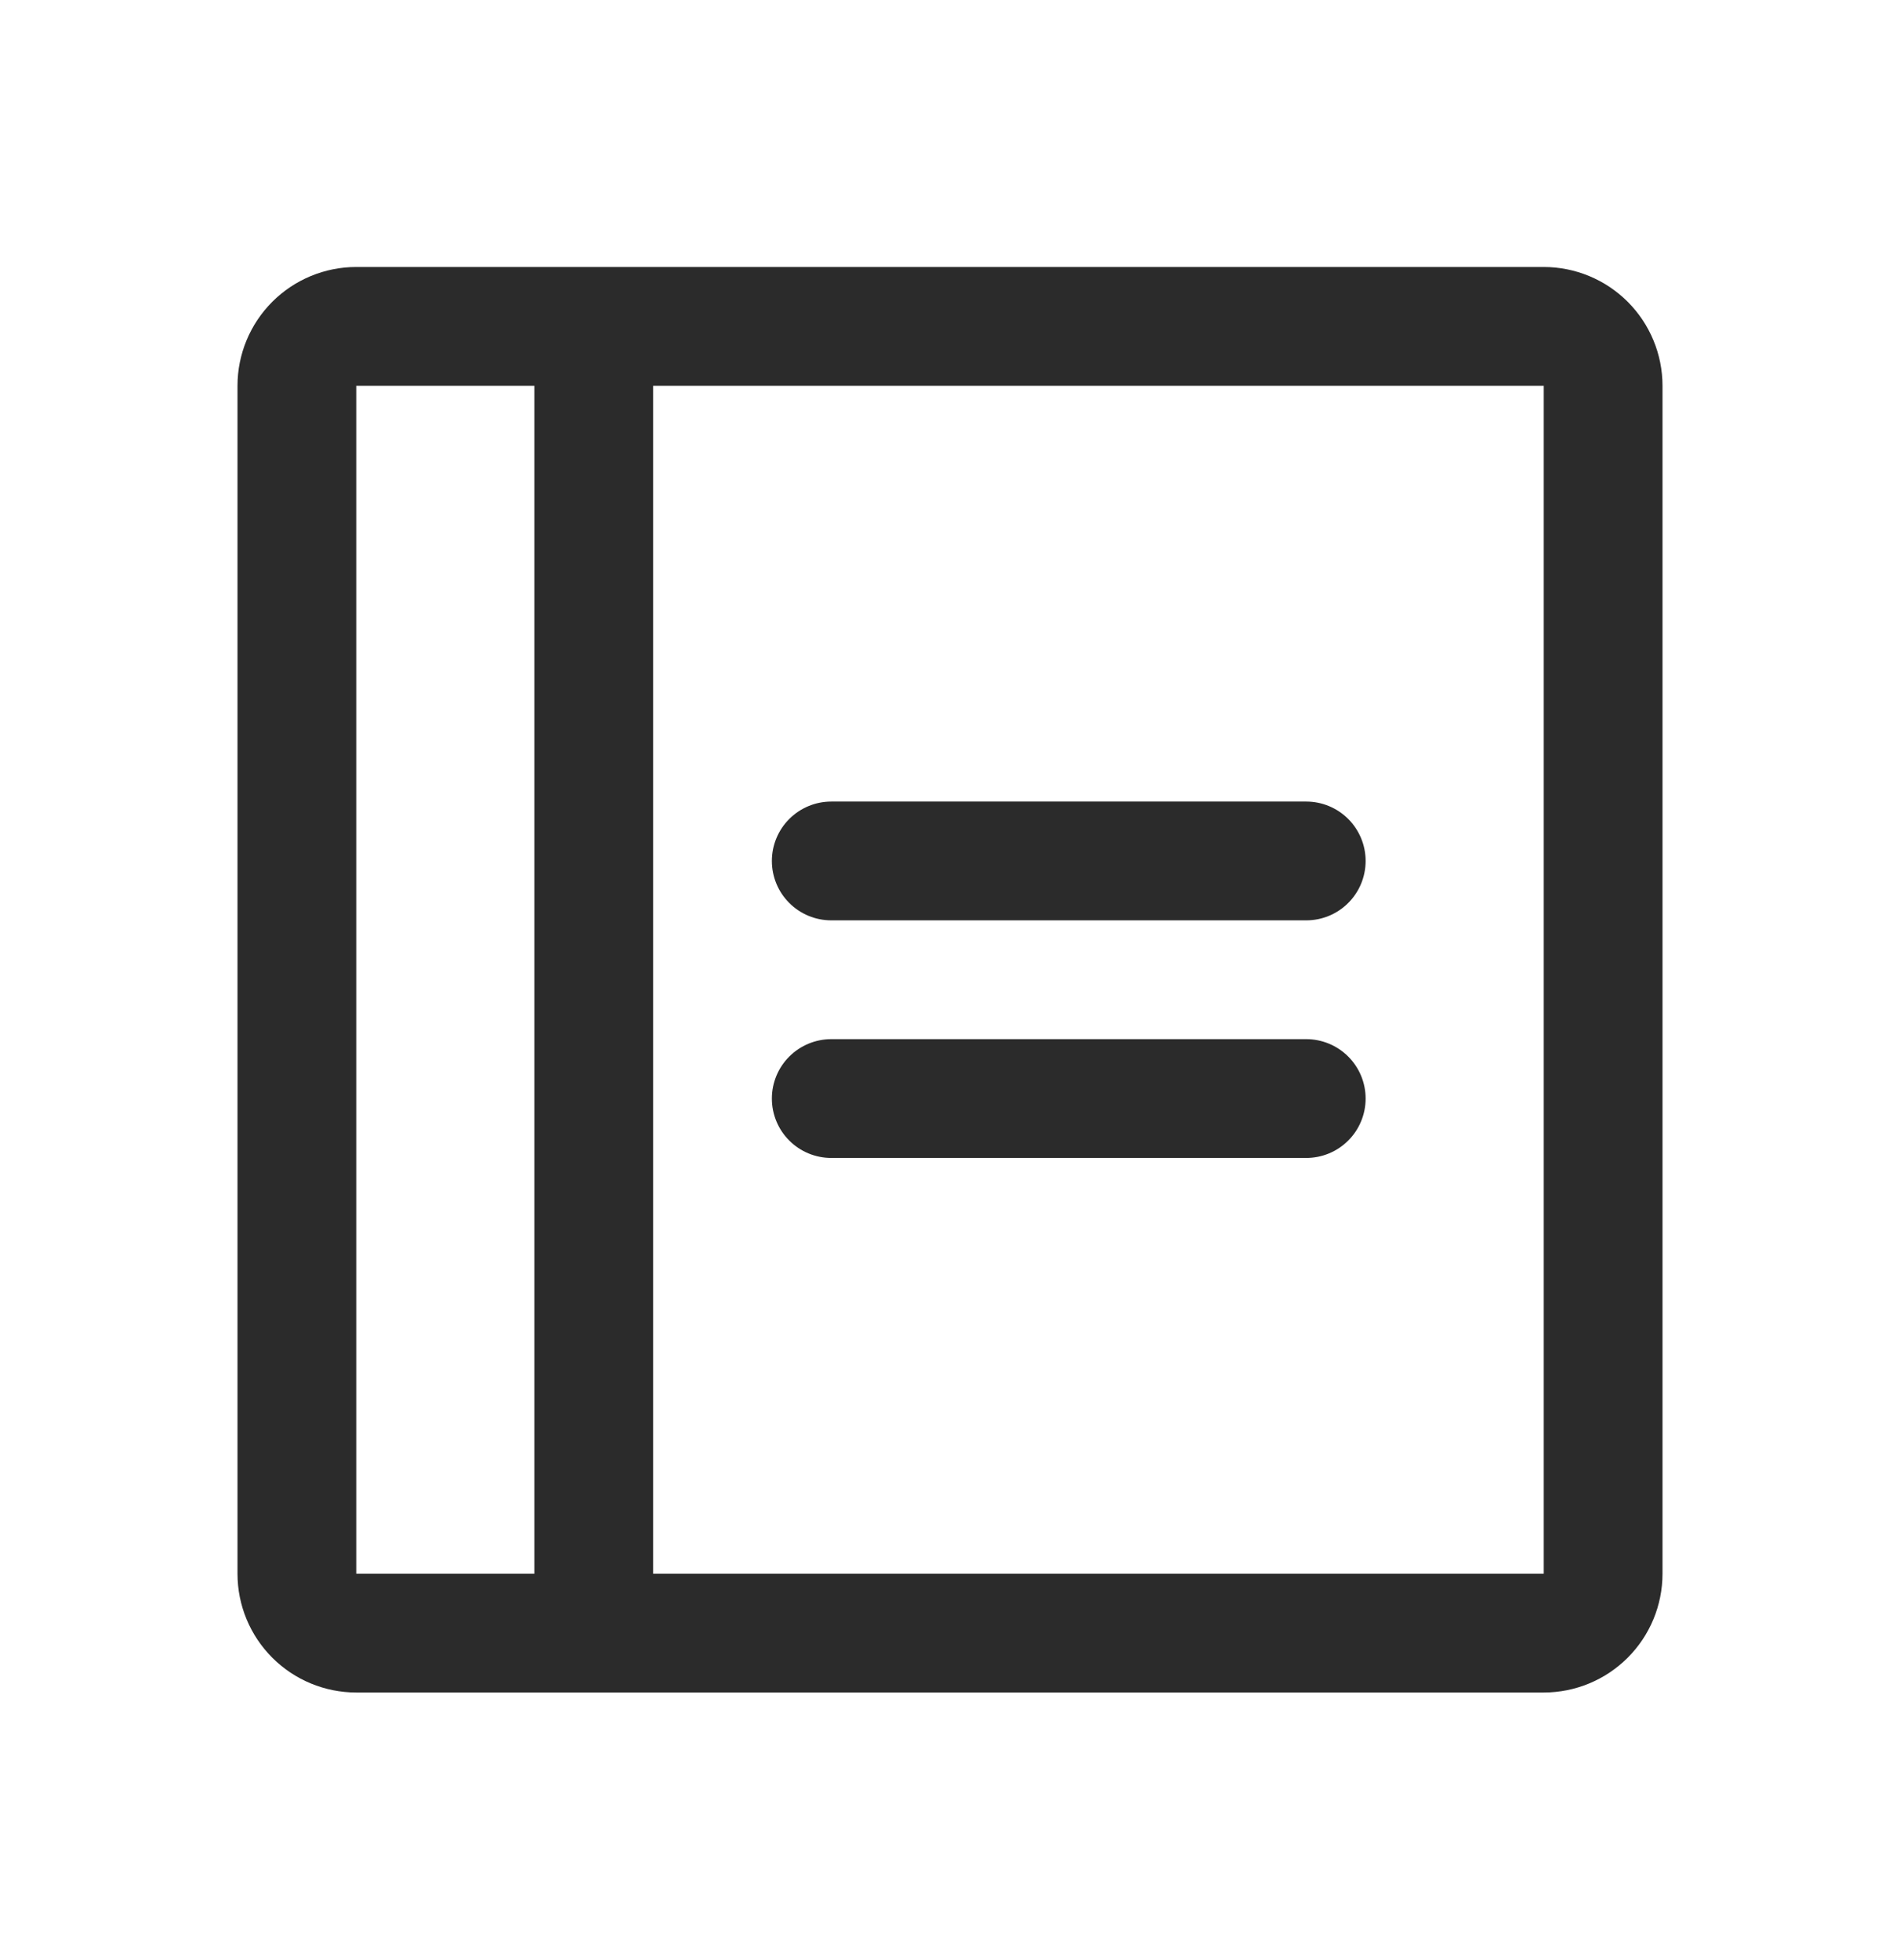 <svg width="32" height="33" viewBox="0 0 32 33" fill="none" xmlns="http://www.w3.org/2000/svg">
<path d="M23 14.495C23 14.76 22.895 15.015 22.707 15.202C22.52 15.39 22.265 15.495 22 15.495H14C13.735 15.495 13.48 15.39 13.293 15.202C13.105 15.015 13 14.76 13 14.495C13 14.23 13.105 13.976 13.293 13.788C13.48 13.601 13.735 13.495 14 13.495H22C22.265 13.495 22.52 13.601 22.707 13.788C22.895 13.976 23 14.23 23 14.495ZM22 17.495H14C13.735 17.495 13.48 17.601 13.293 17.788C13.105 17.976 13 18.23 13 18.495C13 18.76 13.105 19.015 13.293 19.202C13.48 19.39 13.735 19.495 14 19.495H22C22.265 19.495 22.52 19.39 22.707 19.202C22.895 19.015 23 18.76 23 18.495C23 18.23 22.895 17.976 22.707 17.788C22.52 17.601 22.265 17.495 22 17.495ZM28 6.495V26.495C28 27.026 27.789 27.534 27.414 27.909C27.039 28.284 26.53 28.495 26 28.495H6C5.47 28.495 4.961 28.284 4.586 27.909C4.211 27.534 4 27.026 4 26.495V6.495C4 5.965 4.211 5.456 4.586 5.081C4.961 4.706 5.47 4.495 6 4.495H26C26.53 4.495 27.039 4.706 27.414 5.081C27.789 5.456 28 5.965 28 6.495ZM6 26.495H9V6.495H6V26.495ZM26 26.495V6.495H11V26.495H26Z" fill="#2B2B2B"/>
</svg>
